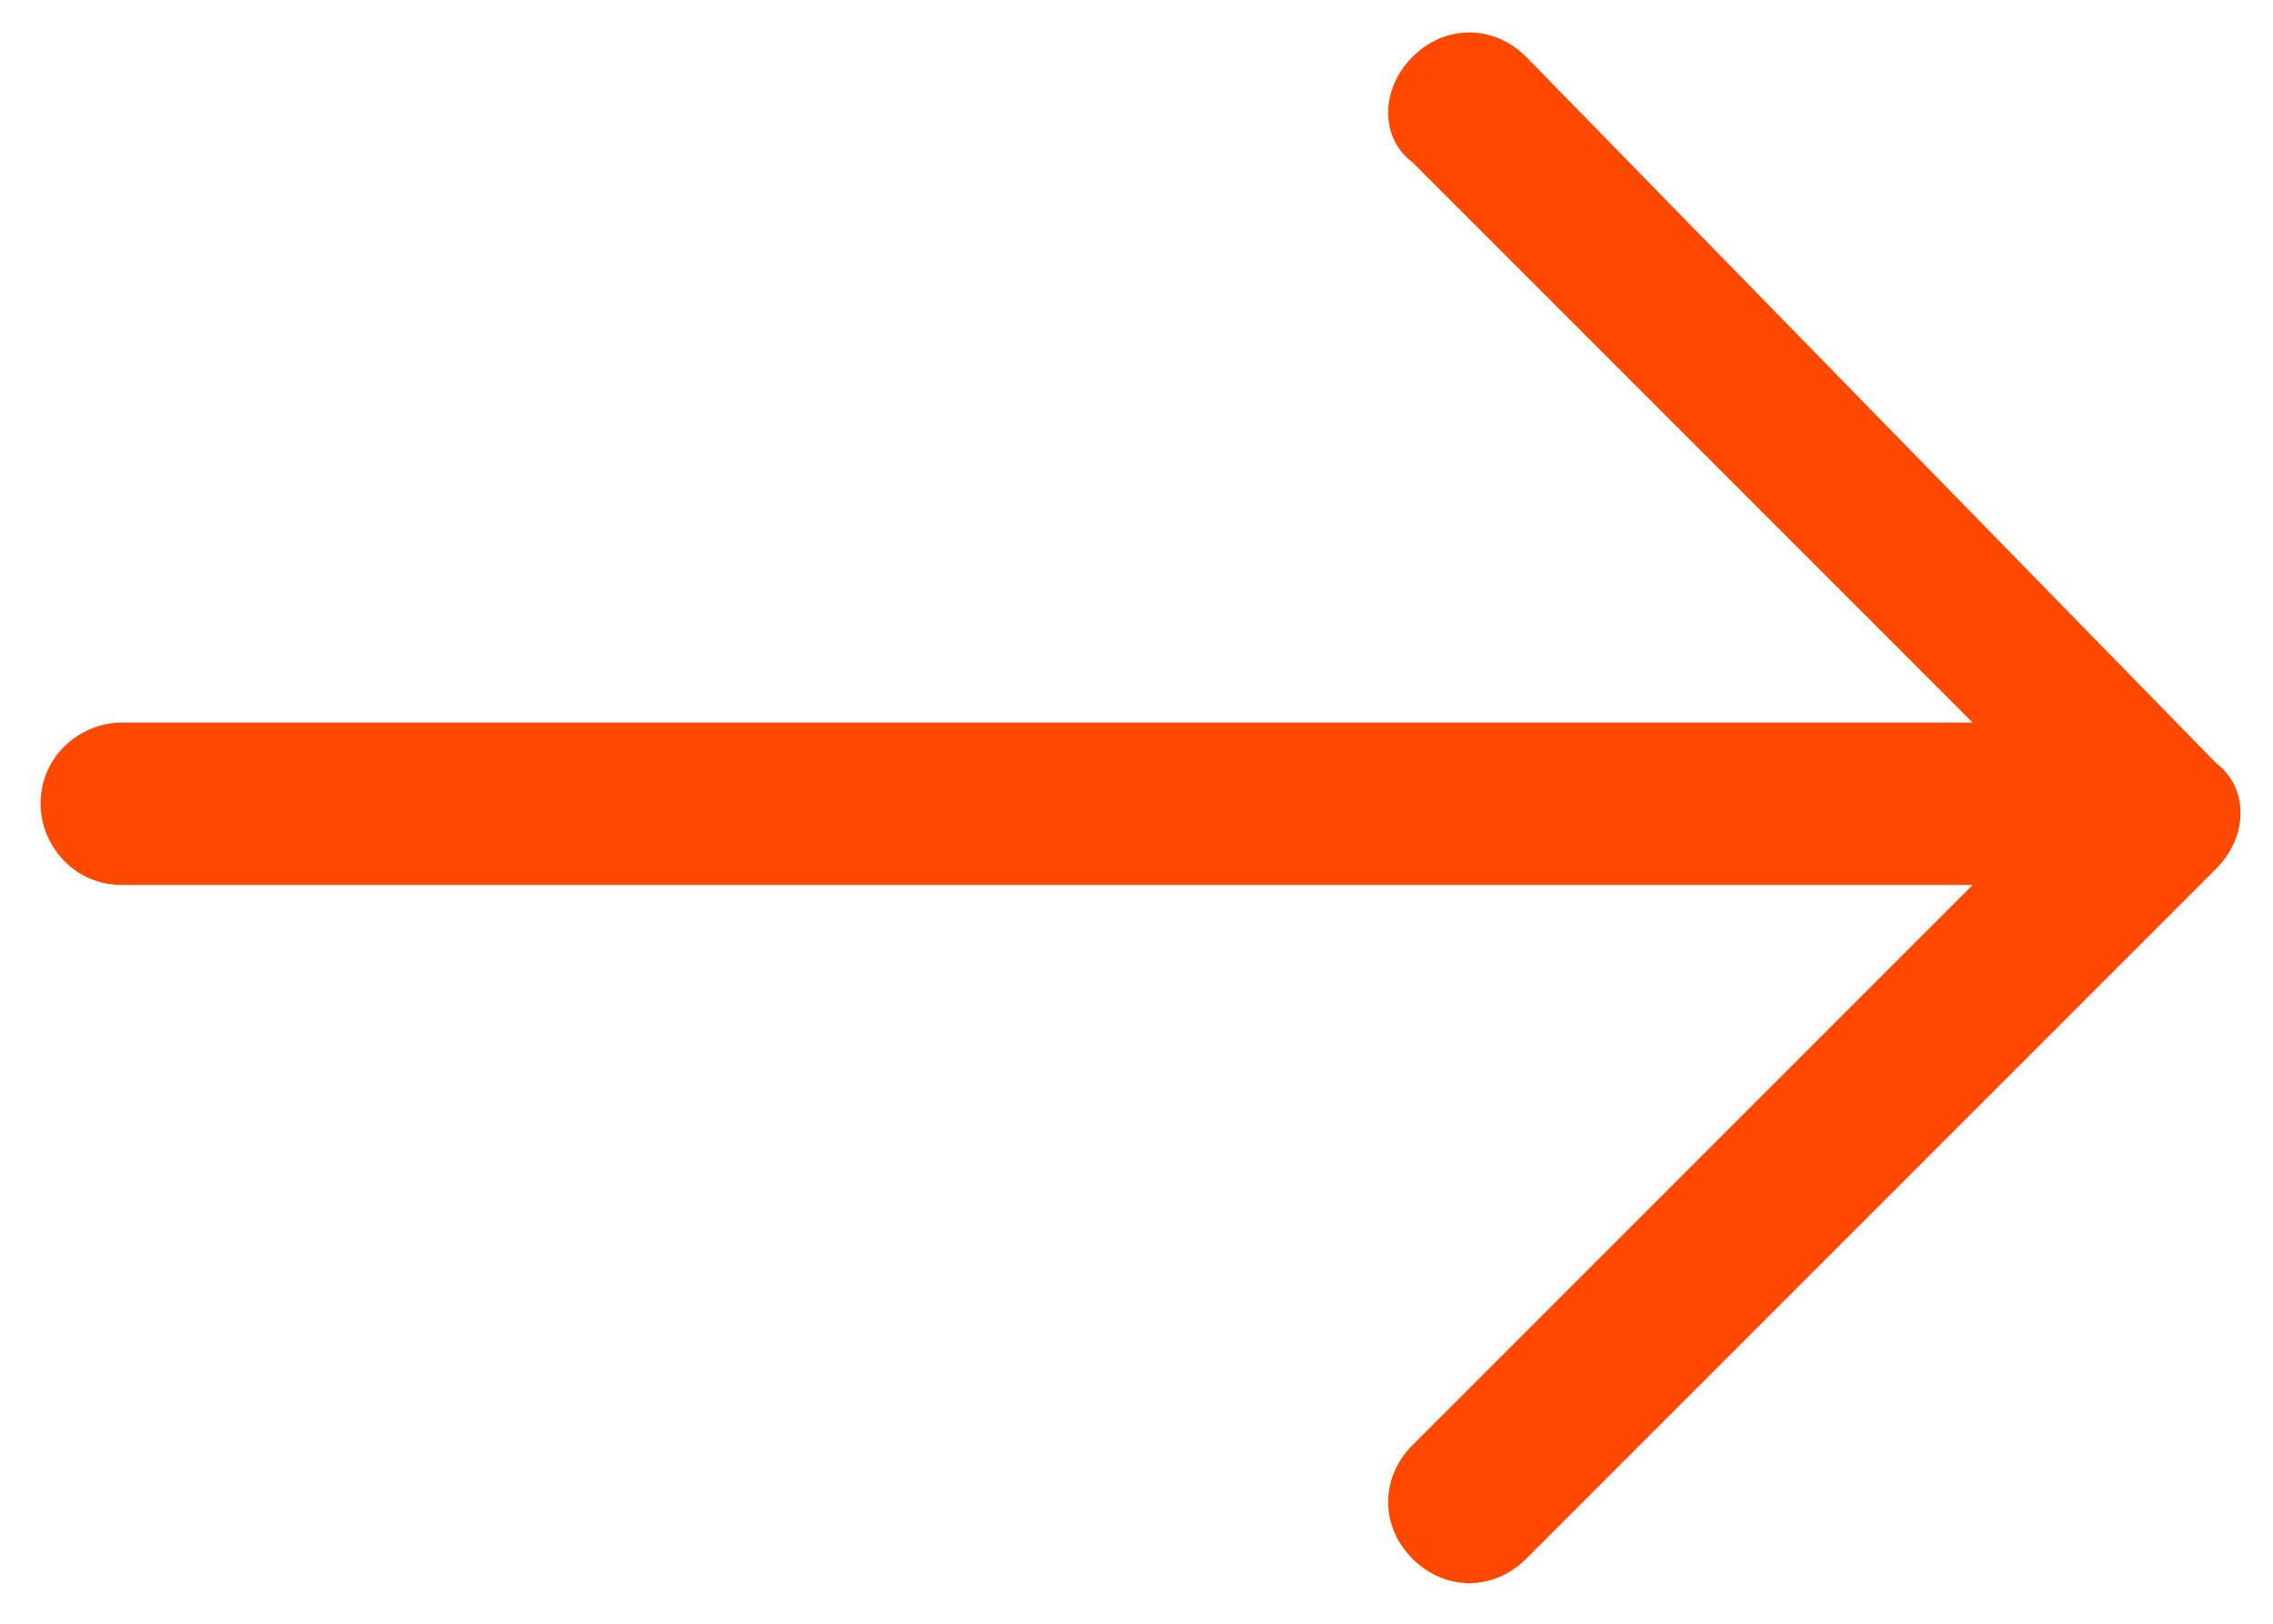 <svg width="28" height="20" viewBox="0 0 28 20" fill="none" xmlns="http://www.w3.org/2000/svg">
<path d="M18.8 0.7C18.4 0.3 17.8 0.3 17.4 0.7C17 1.1 17 1.7 17.4 2L24.3 8.9H1.5C1 8.9 0.5 9.3 0.5 9.9C0.5 10.4 0.9 10.9 1.5 10.9H24.3L17.4 17.8C17 18.2 17 18.8 17.4 19.2C17.8 19.6 18.4 19.6 18.8 19.2L27.3 10.7C27.7 10.3 27.7 9.7 27.3 9.4L18.8 0.7Z" fill="#FF4800"/>
</svg>
